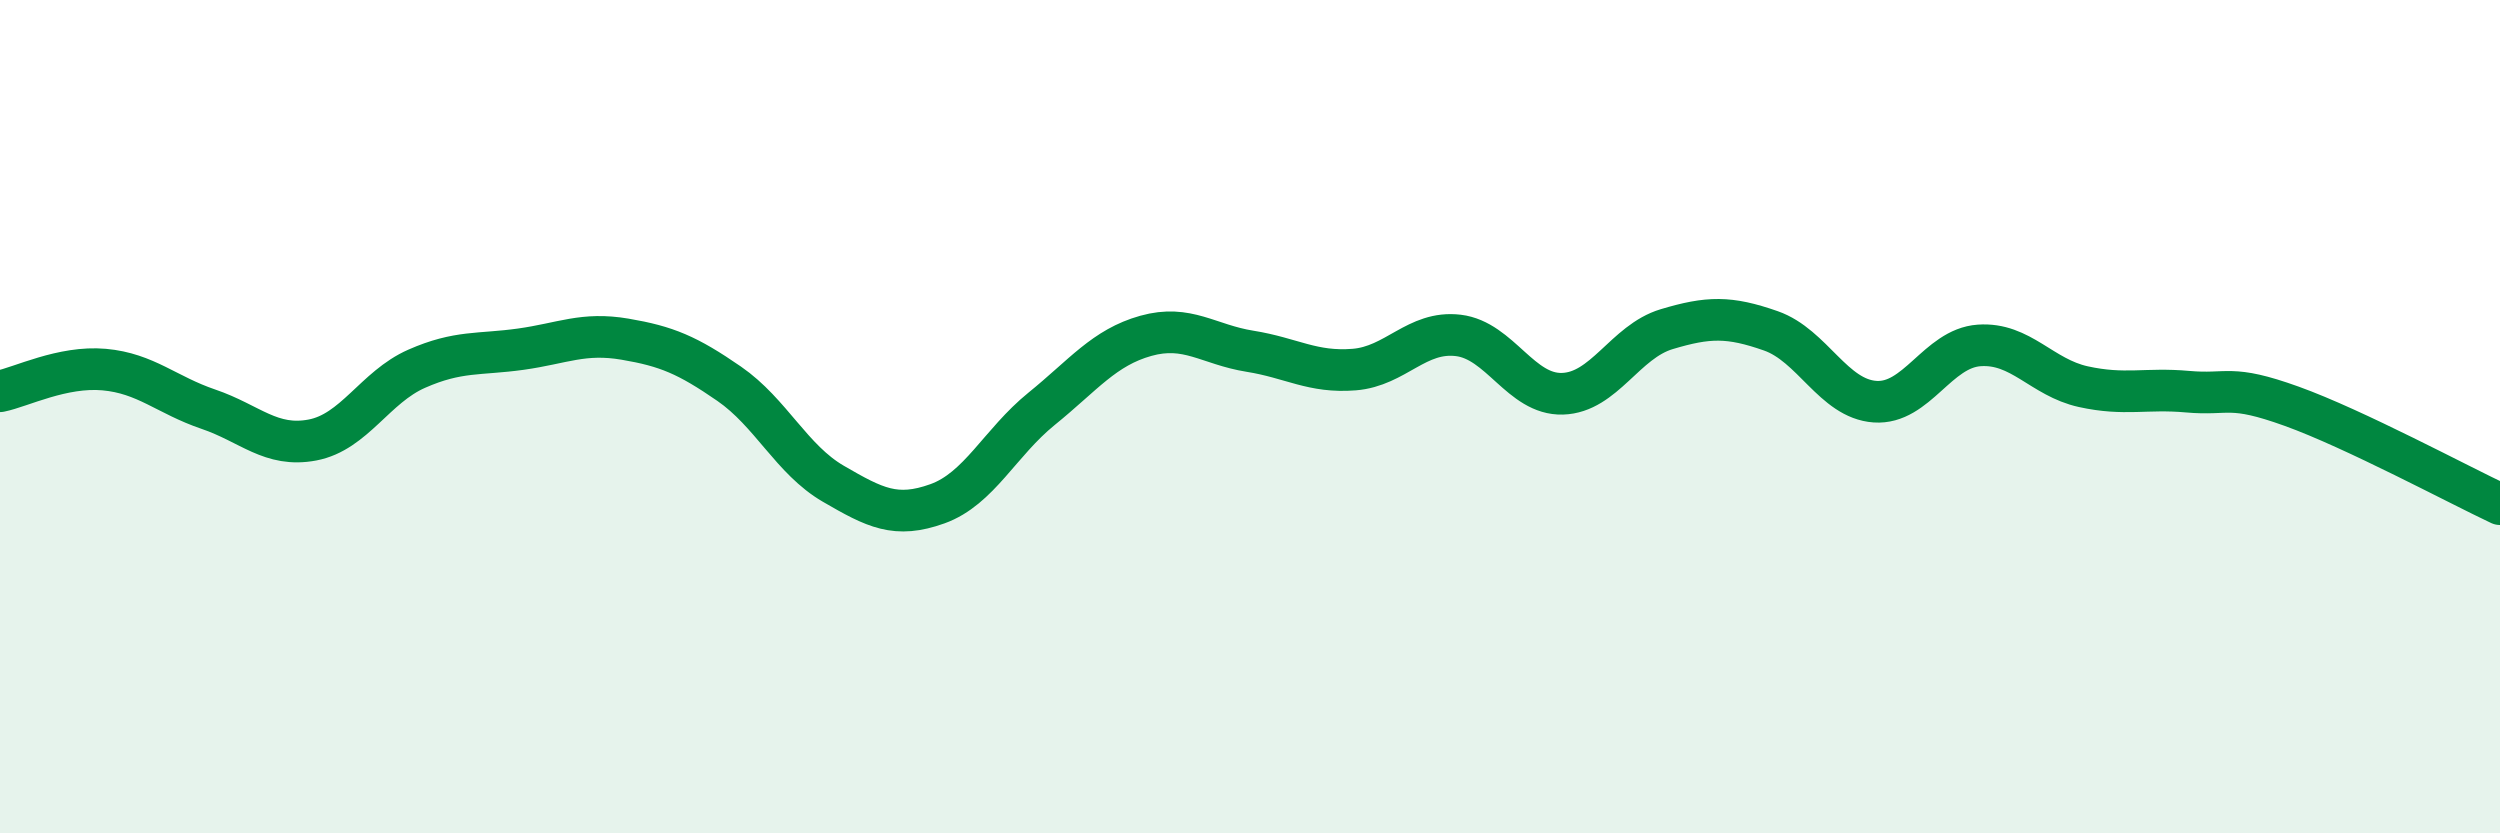 
    <svg width="60" height="20" viewBox="0 0 60 20" xmlns="http://www.w3.org/2000/svg">
      <path
        d="M 0,9.39 C 0.5,9.29 1.5,8.78 2.5,8.87 C 3.5,8.96 4,9.48 5,9.82 C 6,10.16 6.5,10.75 7.5,10.56 C 8.5,10.37 9,9.29 10,8.85 C 11,8.41 11.5,8.52 12.5,8.38 C 13.5,8.24 14,7.97 15,8.14 C 16,8.31 16.5,8.52 17.5,9.21 C 18.5,9.9 19,11.03 20,11.61 C 21,12.19 21.5,12.45 22.5,12.09 C 23.5,11.73 24,10.62 25,9.81 C 26,9 26.5,8.34 27.5,8.06 C 28.5,7.78 29,8.27 30,8.43 C 31,8.59 31.5,8.95 32.5,8.87 C 33.5,8.79 34,7.93 35,8.05 C 36,8.17 36.5,9.48 37.5,9.45 C 38.5,9.42 39,8.2 40,7.9 C 41,7.6 41.5,7.59 42.5,7.94 C 43.5,8.29 44,9.57 45,9.64 C 46,9.71 46.5,8.36 47.5,8.29 C 48.5,8.22 49,9.06 50,9.28 C 51,9.5 51.5,9.31 52.5,9.4 C 53.5,9.49 53.5,9.21 55,9.75 C 56.5,10.29 59,11.63 60,12.1L60 20L0 20Z"
        fill="#008740"
        opacity="0.1"
        stroke-linecap="round"
        stroke-linejoin="round"
      />
      <path
        d="M 0,9.39 C 0.5,9.29 1.5,8.78 2.5,8.87 C 3.5,8.96 4,9.48 5,9.82 C 6,10.16 6.5,10.75 7.5,10.56 C 8.5,10.37 9,9.29 10,8.85 C 11,8.41 11.5,8.52 12.5,8.38 C 13.5,8.24 14,7.97 15,8.14 C 16,8.31 16.5,8.52 17.5,9.21 C 18.5,9.9 19,11.03 20,11.61 C 21,12.19 21.5,12.45 22.5,12.09 C 23.5,11.73 24,10.62 25,9.81 C 26,9 26.5,8.34 27.5,8.06 C 28.5,7.78 29,8.27 30,8.43 C 31,8.59 31.5,8.95 32.5,8.87 C 33.5,8.79 34,7.93 35,8.05 C 36,8.17 36.5,9.48 37.5,9.45 C 38.5,9.42 39,8.2 40,7.9 C 41,7.6 41.5,7.59 42.5,7.94 C 43.5,8.29 44,9.57 45,9.64 C 46,9.71 46.5,8.36 47.5,8.29 C 48.5,8.22 49,9.06 50,9.28 C 51,9.5 51.5,9.31 52.5,9.4 C 53.5,9.49 53.5,9.21 55,9.75 C 56.5,10.29 59,11.63 60,12.1"
        stroke="#008740"
        stroke-width="1"
        fill="none"
        stroke-linecap="round"
        stroke-linejoin="round"
      />
    </svg>
  